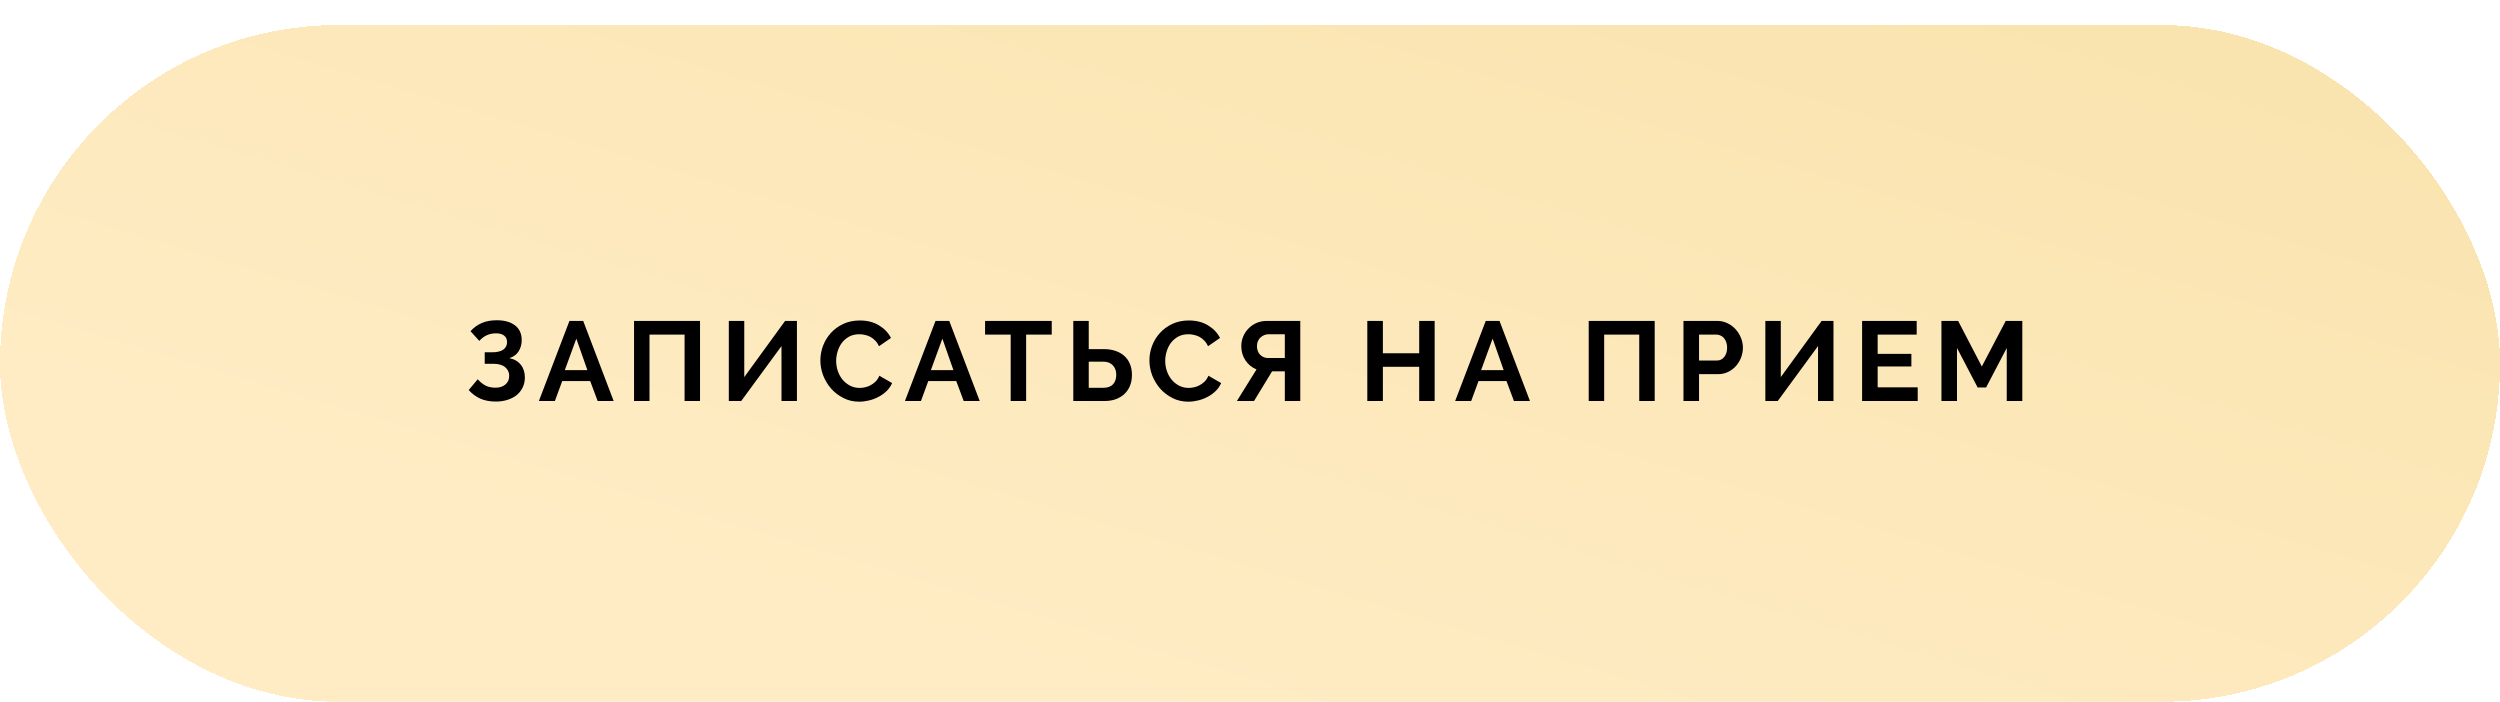 <?xml version="1.0" encoding="UTF-8"?> <svg xmlns="http://www.w3.org/2000/svg" width="399" height="112" viewBox="0 0 399 112" fill="none"> <g filter="url(#filter0_di_42_1010)"> <rect width="399" height="108" rx="54" fill="url(#paint0_linear_42_1010)" shape-rendering="crispEdges"></rect> <rect width="399" height="108" rx="54" fill="url(#paint1_linear_42_1010)" shape-rendering="crispEdges"></rect> <path d="M75.094 48.858C75.61 48.282 76.204 47.85 76.876 47.562C77.548 47.262 78.352 47.112 79.288 47.112C80.512 47.112 81.478 47.382 82.186 47.922C82.906 48.462 83.266 49.254 83.266 50.298C83.266 50.946 83.104 51.534 82.78 52.062C82.468 52.578 81.97 52.944 81.286 53.16C82.078 53.316 82.69 53.67 83.122 54.222C83.554 54.762 83.77 55.434 83.77 56.238C83.77 56.838 83.65 57.378 83.41 57.858C83.182 58.326 82.864 58.728 82.456 59.064C82.048 59.388 81.556 59.64 80.98 59.82C80.416 60 79.804 60.09 79.144 60.09C78.22 60.09 77.404 59.94 76.696 59.64C75.988 59.328 75.358 58.866 74.806 58.254L76.246 56.526C76.606 56.946 77.008 57.276 77.452 57.516C77.908 57.756 78.454 57.876 79.09 57.876C79.726 57.876 80.248 57.708 80.656 57.372C81.064 57.036 81.268 56.568 81.268 55.968C81.268 55.416 81.052 54.96 80.62 54.6C80.2 54.24 79.558 54.06 78.694 54.06H77.362V52.224H78.55C79.318 52.224 79.906 52.086 80.314 51.81C80.722 51.522 80.926 51.12 80.926 50.604C80.926 50.148 80.77 49.8 80.458 49.56C80.158 49.32 79.726 49.2 79.162 49.2C78.598 49.2 78.094 49.308 77.65 49.524C77.218 49.728 76.834 50.022 76.498 50.406L75.094 48.858ZM90.883 47.22H93.079L97.939 60H95.383L94.195 56.814H89.731L88.561 60H86.005L90.883 47.22ZM93.745 55.068L91.981 50.046L90.145 55.068H93.745ZM101.195 47.22H111.725V60H109.259V49.398H103.661V60H101.195V47.22ZM118.785 56.184L125.301 47.22H127.191V60H124.725V51.234L118.299 60H116.319V47.22H118.785V56.184ZM130.932 53.52C130.932 52.74 131.07 51.972 131.346 51.216C131.634 50.448 132.048 49.764 132.588 49.164C133.128 48.564 133.788 48.078 134.568 47.706C135.348 47.334 136.236 47.148 137.232 47.148C138.408 47.148 139.422 47.406 140.274 47.922C141.138 48.438 141.78 49.11 142.2 49.938L140.292 51.252C140.124 50.892 139.92 50.592 139.68 50.352C139.44 50.1 139.182 49.902 138.906 49.758C138.63 49.614 138.342 49.512 138.042 49.452C137.742 49.38 137.448 49.344 137.16 49.344C136.536 49.344 135.99 49.47 135.522 49.722C135.066 49.974 134.682 50.304 134.37 50.712C134.07 51.108 133.842 51.564 133.686 52.08C133.53 52.584 133.452 53.088 133.452 53.592C133.452 54.156 133.542 54.702 133.722 55.23C133.902 55.746 134.154 56.202 134.478 56.598C134.814 56.994 135.21 57.312 135.666 57.552C136.134 57.792 136.644 57.912 137.196 57.912C137.484 57.912 137.784 57.876 138.096 57.804C138.408 57.732 138.702 57.618 138.978 57.462C139.266 57.306 139.53 57.108 139.77 56.868C140.01 56.616 140.202 56.316 140.346 55.968L142.38 57.138C142.176 57.618 141.882 58.044 141.498 58.416C141.126 58.776 140.7 59.082 140.22 59.334C139.752 59.586 139.248 59.778 138.708 59.91C138.168 60.042 137.64 60.108 137.124 60.108C136.212 60.108 135.378 59.916 134.622 59.532C133.866 59.148 133.212 58.65 132.66 58.038C132.12 57.414 131.694 56.712 131.382 55.932C131.082 55.14 130.932 54.336 130.932 53.52ZM149.306 47.22H151.502L156.362 60H153.806L152.618 56.814H148.154L146.984 60H144.428L149.306 47.22ZM152.168 55.068L150.404 50.046L148.568 55.068H152.168ZM167.856 49.398H163.77V60H161.304V49.398H157.218V47.22H167.856V49.398ZM171.297 47.22H173.763V51.72H176.211C176.859 51.72 177.453 51.81 177.993 51.99C178.545 52.17 179.019 52.434 179.415 52.782C179.811 53.13 180.117 53.562 180.333 54.078C180.549 54.582 180.657 55.164 180.657 55.824C180.657 56.496 180.549 57.09 180.333 57.606C180.117 58.122 179.811 58.56 179.415 58.92C179.031 59.268 178.569 59.538 178.029 59.73C177.501 59.91 176.925 60 176.301 60H171.297V47.22ZM173.763 57.894H176.067C176.763 57.894 177.285 57.708 177.633 57.336C177.981 56.964 178.155 56.454 178.155 55.806C178.155 55.194 177.975 54.696 177.615 54.312C177.255 53.916 176.739 53.718 176.067 53.718H173.763V57.894ZM183.448 53.52C183.448 52.74 183.586 51.972 183.862 51.216C184.15 50.448 184.564 49.764 185.104 49.164C185.644 48.564 186.304 48.078 187.084 47.706C187.864 47.334 188.752 47.148 189.748 47.148C190.924 47.148 191.938 47.406 192.79 47.922C193.654 48.438 194.296 49.11 194.716 49.938L192.808 51.252C192.64 50.892 192.436 50.592 192.196 50.352C191.956 50.1 191.698 49.902 191.422 49.758C191.146 49.614 190.858 49.512 190.558 49.452C190.258 49.38 189.964 49.344 189.676 49.344C189.052 49.344 188.506 49.47 188.038 49.722C187.582 49.974 187.198 50.304 186.886 50.712C186.586 51.108 186.358 51.564 186.202 52.08C186.046 52.584 185.968 53.088 185.968 53.592C185.968 54.156 186.058 54.702 186.238 55.23C186.418 55.746 186.67 56.202 186.994 56.598C187.33 56.994 187.726 57.312 188.182 57.552C188.65 57.792 189.16 57.912 189.712 57.912C190 57.912 190.3 57.876 190.612 57.804C190.924 57.732 191.218 57.618 191.494 57.462C191.782 57.306 192.046 57.108 192.286 56.868C192.526 56.616 192.718 56.316 192.862 55.968L194.896 57.138C194.692 57.618 194.398 58.044 194.014 58.416C193.642 58.776 193.216 59.082 192.736 59.334C192.268 59.586 191.764 59.778 191.224 59.91C190.684 60.042 190.156 60.108 189.64 60.108C188.728 60.108 187.894 59.916 187.138 59.532C186.382 59.148 185.728 58.65 185.176 58.038C184.636 57.414 184.21 56.712 183.898 55.932C183.598 55.14 183.448 54.336 183.448 53.52ZM205.058 60V55.266H203.024L200.144 60H197.408L200.54 54.96C199.808 54.66 199.22 54.18 198.776 53.52C198.332 52.86 198.11 52.098 198.11 51.234C198.11 50.694 198.212 50.184 198.416 49.704C198.62 49.224 198.902 48.798 199.262 48.426C199.622 48.054 200.048 47.76 200.54 47.544C201.044 47.328 201.59 47.22 202.178 47.22H207.524V60H205.058ZM205.058 49.344H202.448C202.208 49.344 201.98 49.392 201.764 49.488C201.548 49.572 201.35 49.698 201.17 49.866C201.002 50.022 200.864 50.22 200.756 50.46C200.66 50.688 200.612 50.946 200.612 51.234C200.612 51.81 200.78 52.272 201.116 52.62C201.464 52.968 201.89 53.142 202.394 53.142H205.058V49.344ZM228.969 47.22V60H226.503V54.546H220.707V60H218.223V47.22H220.707V52.386H226.503V47.22H228.969ZM237.123 47.22H239.319L244.179 60H241.623L240.435 56.814H235.971L234.801 60H232.245L237.123 47.22ZM239.985 55.068L238.221 50.046L236.385 55.068H239.985ZM253.559 47.22H264.089V60H261.623V49.398H256.025V60H253.559V47.22ZM268.683 60V47.22H274.101C274.689 47.22 275.229 47.346 275.721 47.598C276.225 47.838 276.657 48.162 277.017 48.57C277.377 48.966 277.659 49.422 277.863 49.938C278.067 50.442 278.169 50.952 278.169 51.468C278.169 52.008 278.073 52.536 277.881 53.052C277.689 53.556 277.419 54.006 277.071 54.402C276.723 54.798 276.303 55.116 275.811 55.356C275.319 55.596 274.779 55.716 274.191 55.716H271.167V60H268.683ZM271.167 53.538H274.047C274.503 53.538 274.881 53.352 275.181 52.98C275.493 52.608 275.649 52.104 275.649 51.468C275.649 51.144 275.601 50.856 275.505 50.604C275.409 50.34 275.283 50.118 275.127 49.938C274.971 49.758 274.785 49.626 274.569 49.542C274.365 49.446 274.155 49.398 273.939 49.398H271.167V53.538ZM284.216 56.184L290.732 47.22H292.622V60H290.156V51.234L283.73 60H281.75V47.22H284.216V56.184ZM306.065 57.822V60H297.191V47.22H305.903V49.398H299.675V52.476H305.057V54.492H299.675V57.822H306.065ZM320.276 60V51.54L316.982 57.84H315.632L312.338 51.54V60H309.854V47.22H312.518L316.298 54.492L320.114 47.22H322.76V60H320.276Z" fill="black"></path> </g> <defs> <filter id="filter0_di_42_1010" x="0" y="0" width="399" height="112" filterUnits="userSpaceOnUse" color-interpolation-filters="sRGB"> <feFlood flood-opacity="0" result="BackgroundImageFix"></feFlood> <feColorMatrix in="SourceAlpha" type="matrix" values="0 0 0 0 0 0 0 0 0 0 0 0 0 0 0 0 0 0 127 0" result="hardAlpha"></feColorMatrix> <feOffset dy="4"></feOffset> <feComposite in2="hardAlpha" operator="out"></feComposite> <feColorMatrix type="matrix" values="0 0 0 0 0.75 0 0 0 0 0.659 0 0 0 0 0.463 0 0 0 1 0"></feColorMatrix> <feBlend mode="normal" in2="BackgroundImageFix" result="effect1_dropShadow_42_1010"></feBlend> <feBlend mode="normal" in="SourceGraphic" in2="effect1_dropShadow_42_1010" result="shape"></feBlend> <feColorMatrix in="SourceAlpha" type="matrix" values="0 0 0 0 0 0 0 0 0 0 0 0 0 0 0 0 0 0 127 0" result="hardAlpha"></feColorMatrix> <feOffset></feOffset> <feGaussianBlur stdDeviation="10"></feGaussianBlur> <feComposite in2="hardAlpha" operator="arithmetic" k2="-1" k3="1"></feComposite> <feColorMatrix type="matrix" values="0 0 0 0 1 0 0 0 0 1 0 0 0 0 1 0 0 0 0.55 0"></feColorMatrix> <feBlend mode="normal" in2="shape" result="effect2_innerShadow_42_1010"></feBlend> </filter> <linearGradient id="paint0_linear_42_1010" x1="250.591" y1="-19.5" x2="246.066" y2="78.6" gradientUnits="userSpaceOnUse"> <stop stop-color="#F9E3AE"></stop> <stop offset="1" stop-color="#FBD369"></stop> </linearGradient> <linearGradient id="paint1_linear_42_1010" x1="207.882" y1="-45.36" x2="163.771" y2="102.656" gradientUnits="userSpaceOnUse"> <stop stop-color="#F9E3AE"></stop> <stop offset="1" stop-color="#FFECC4"></stop> </linearGradient> </defs> </svg> 